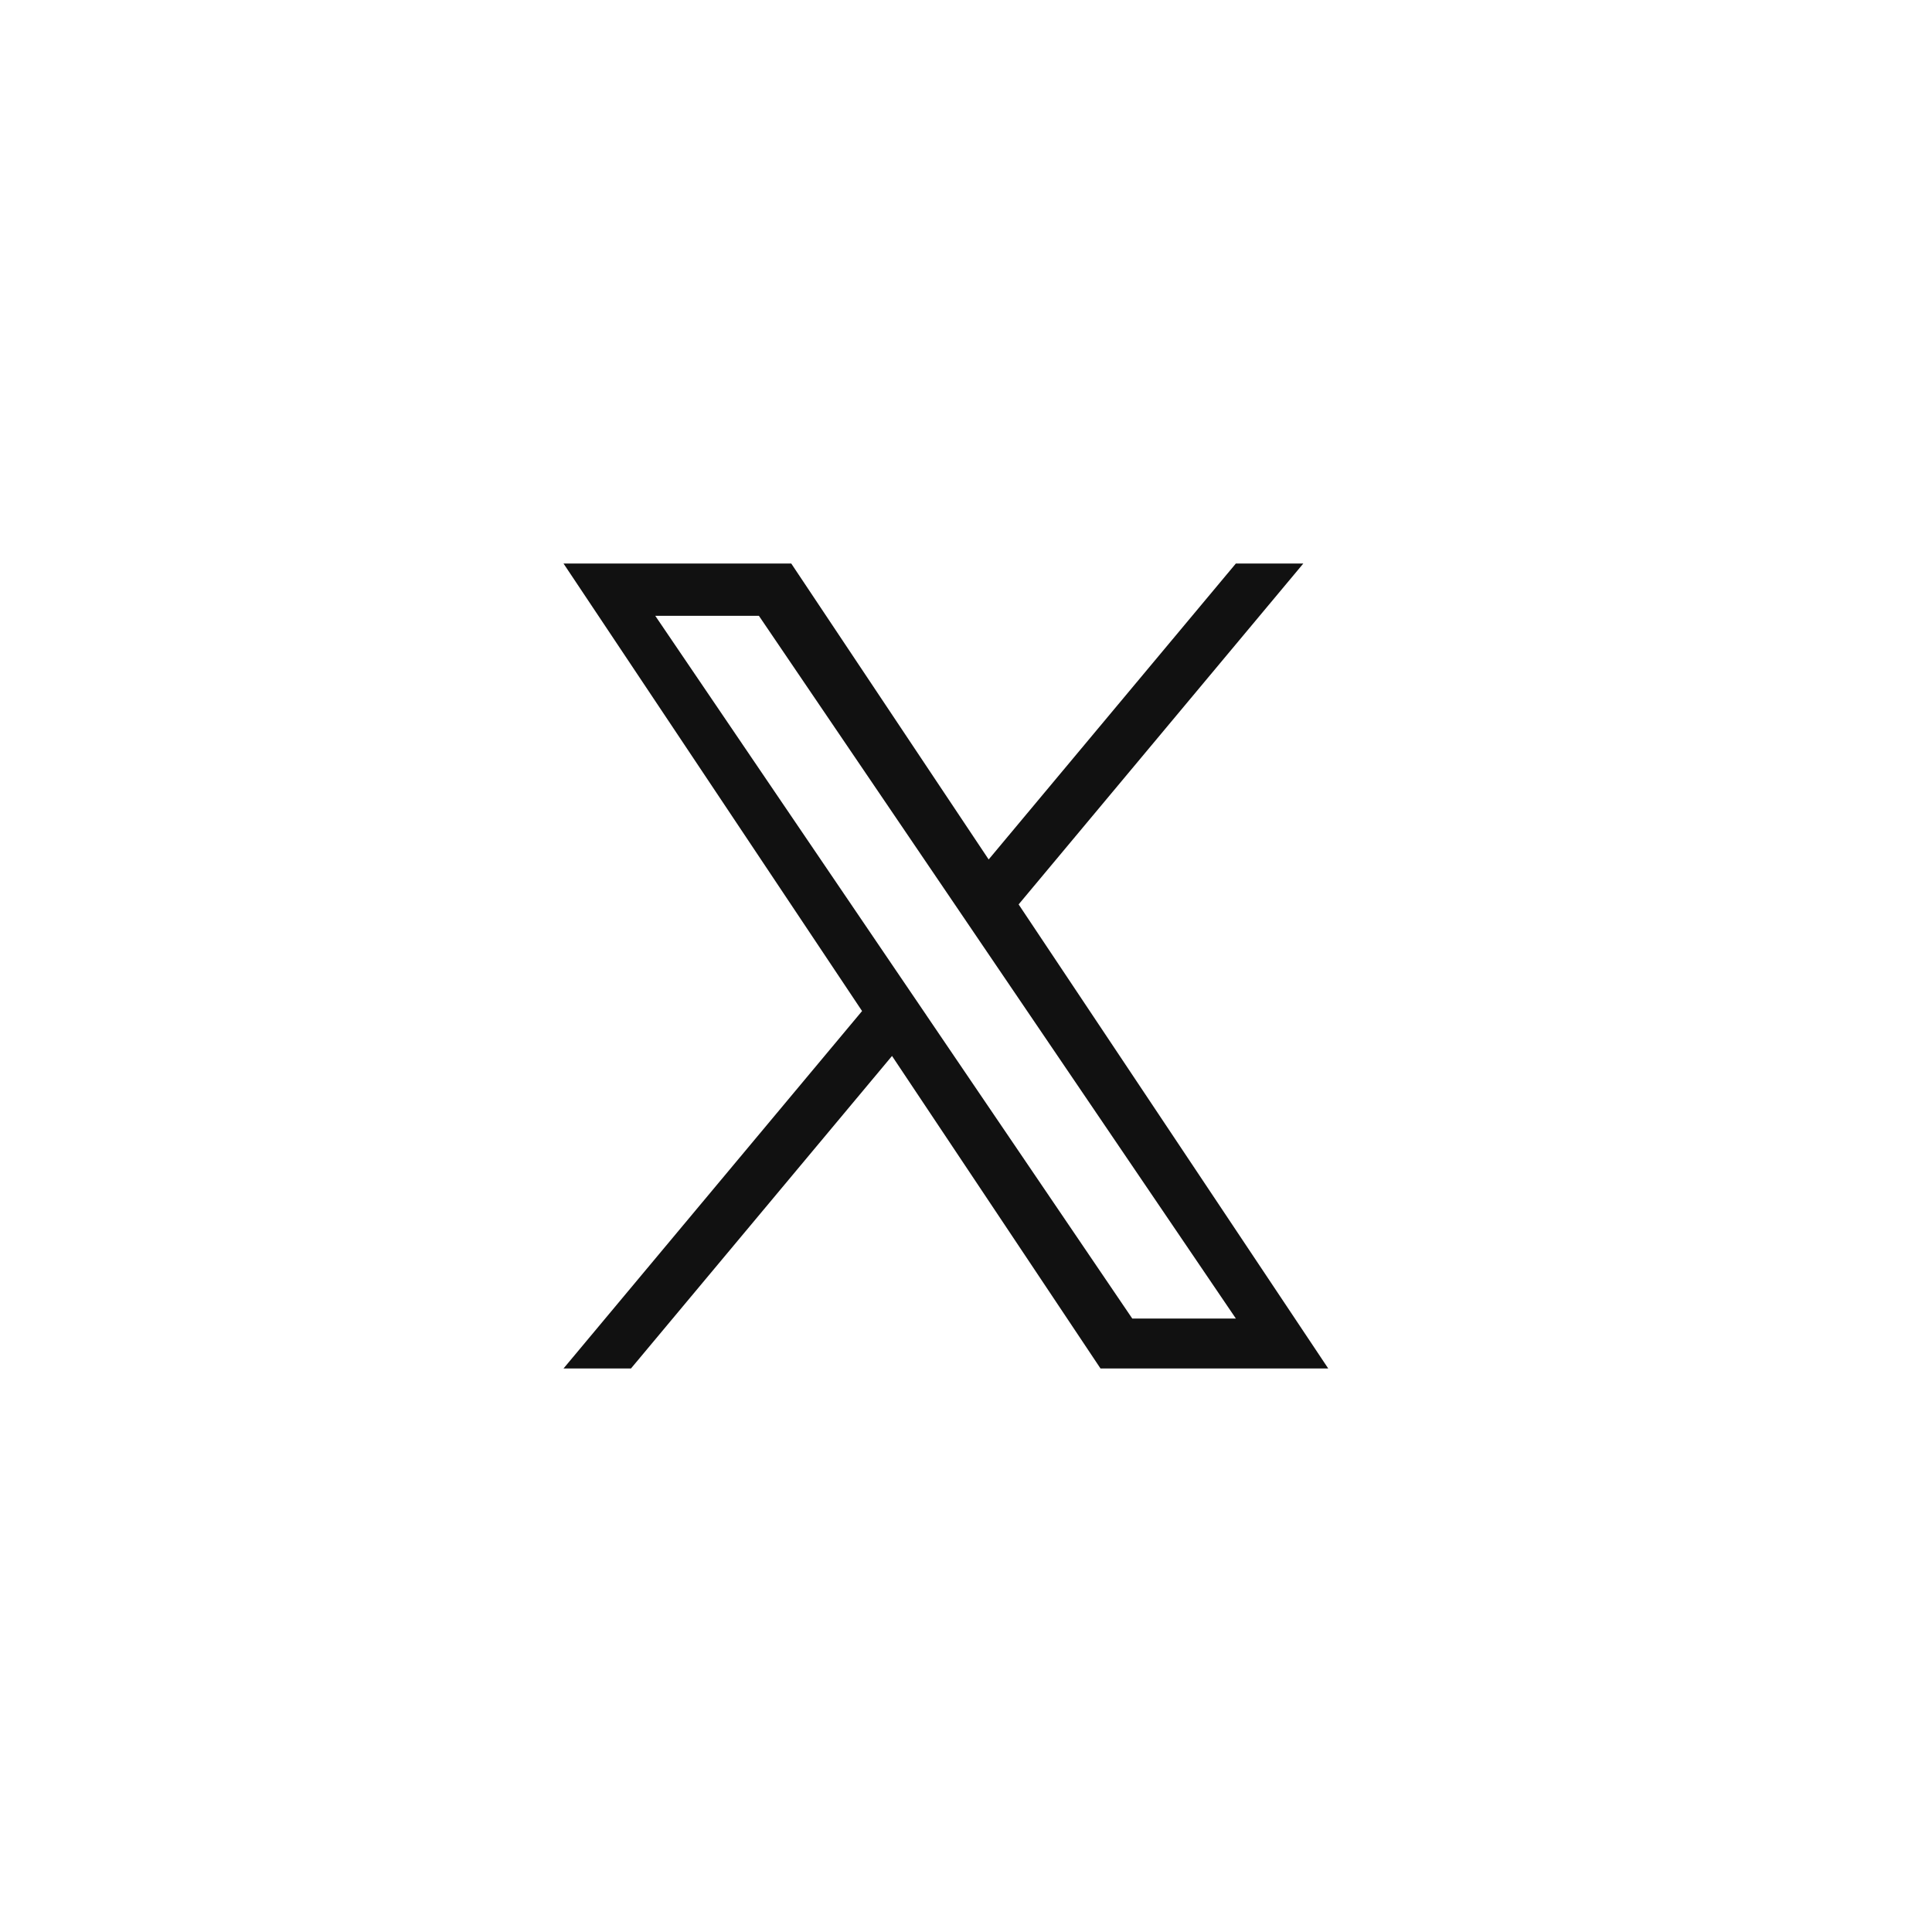 <svg width="48" height="48" viewBox="0 0 48 48" fill="none" xmlns="http://www.w3.org/2000/svg">
<g clip-path="url(#clip0_460_6676)">
<path d="M25.308 22.469L32.381 14H30.705L24.563 21.353L19.658 14H14L21.418 25.119L14 34H15.676L22.162 26.235L27.342 34H33L25.307 22.469H25.308H25.308ZM23.012 25.217L22.26 24.11L16.28 15.3H18.855L23.681 22.41L24.432 23.517L30.705 32.759H28.131L23.012 25.218V25.217L23.012 25.217Z" fill="#111111"/>
</g>
<defs>
<clipPath id="clip0_460_6676">
<rect width="19" height="20" fill="white" transform="translate(14 14)"/>
</clipPath>
</defs>
</svg>
